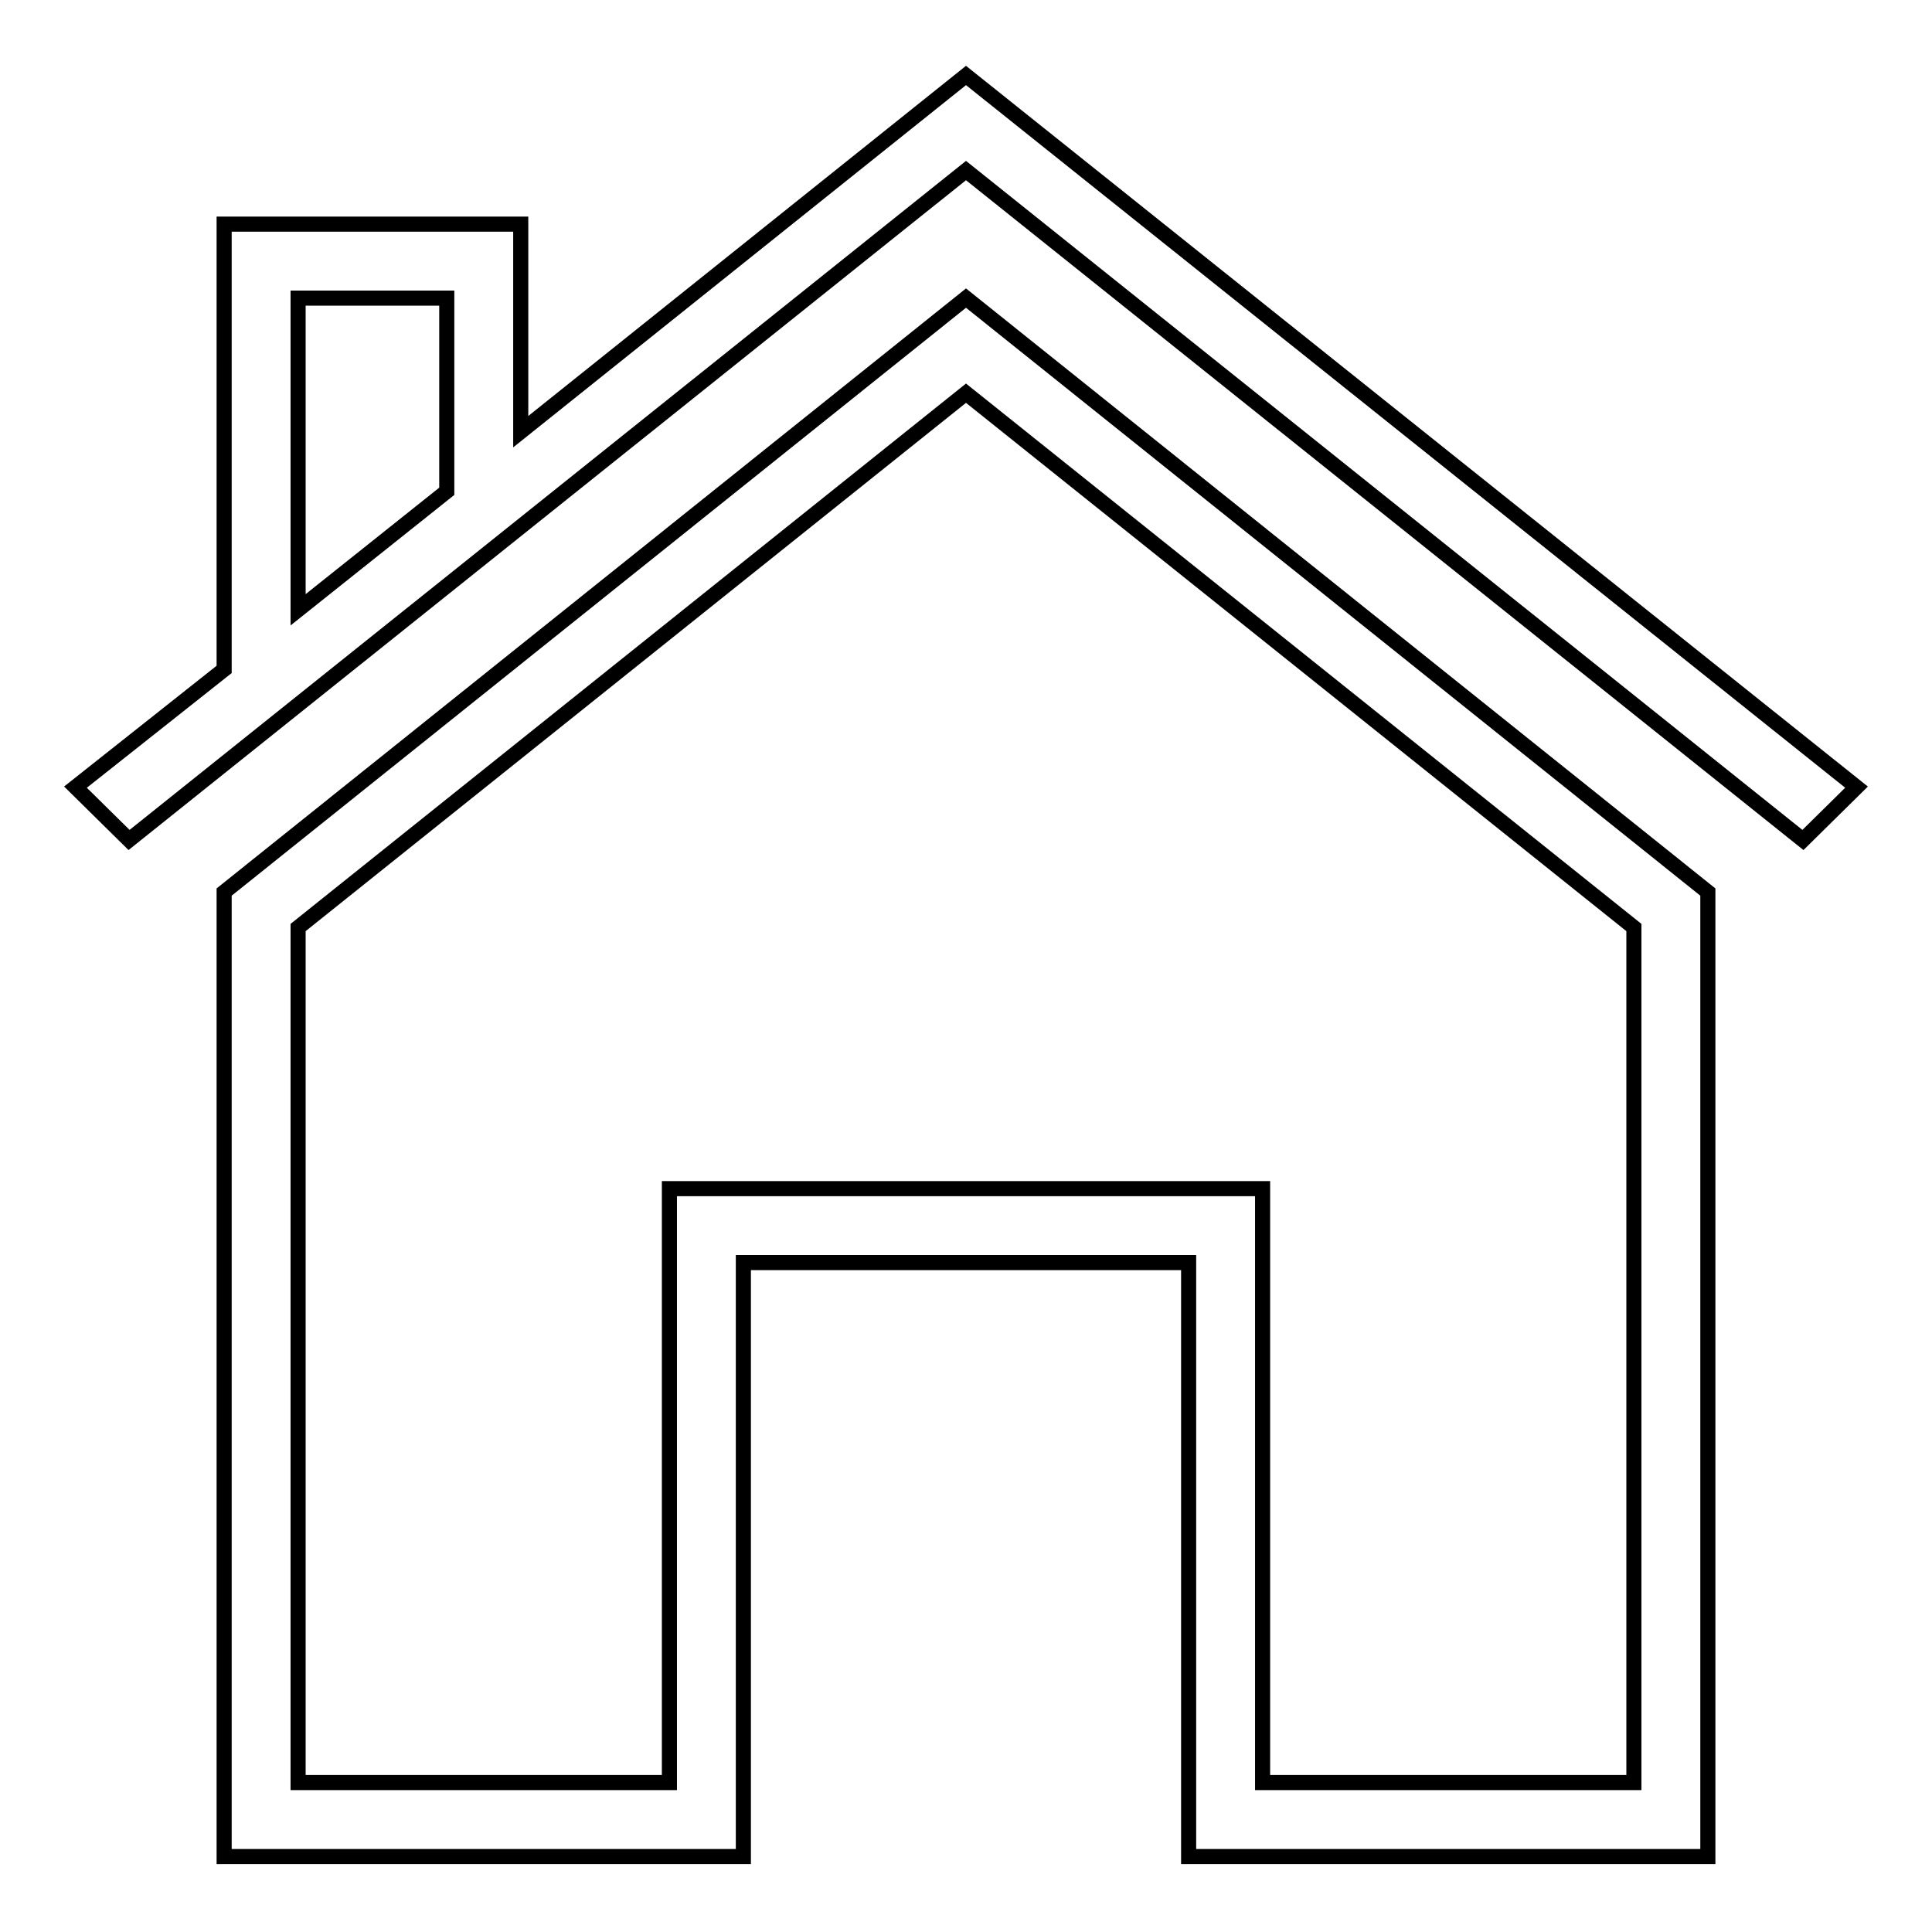 <?xml version="1.0" encoding="utf-8"?>
<!-- Svg Vector Icons : http://www.onlinewebfonts.com/icon -->
<!DOCTYPE svg PUBLIC "-//W3C//DTD SVG 1.1//EN" "http://www.w3.org/Graphics/SVG/1.1/DTD/svg11.dtd">
<svg version="1.1" xmlns="http://www.w3.org/2000/svg" xmlns:xlink="http://www.w3.org/1999/xlink" x="0px" y="0px" viewBox="0 0 256 256" enable-background="new 0 0 256 256" xml:space="preserve">
<g> <path stroke-width="2" fill-opacity="0" stroke="#000000"  d="M128,39.5l-98.3,78.7V246h68.8v-78.7h59V246h68.8V118.2L128,39.5z M216.5,236.2h-49.2v-78.7H88.7v78.7H39.5 V122.9L128,52.1l88.5,70.8V236.2z M128,10L69,57.2V29.7H29.7v59L10,104.3l7.1,7L128,22.6l110.9,88.7l7.1-7L128,10z M59.2,65.1 L39.5,80.8V39.5h19.7V65.1z"/></g>
</svg>